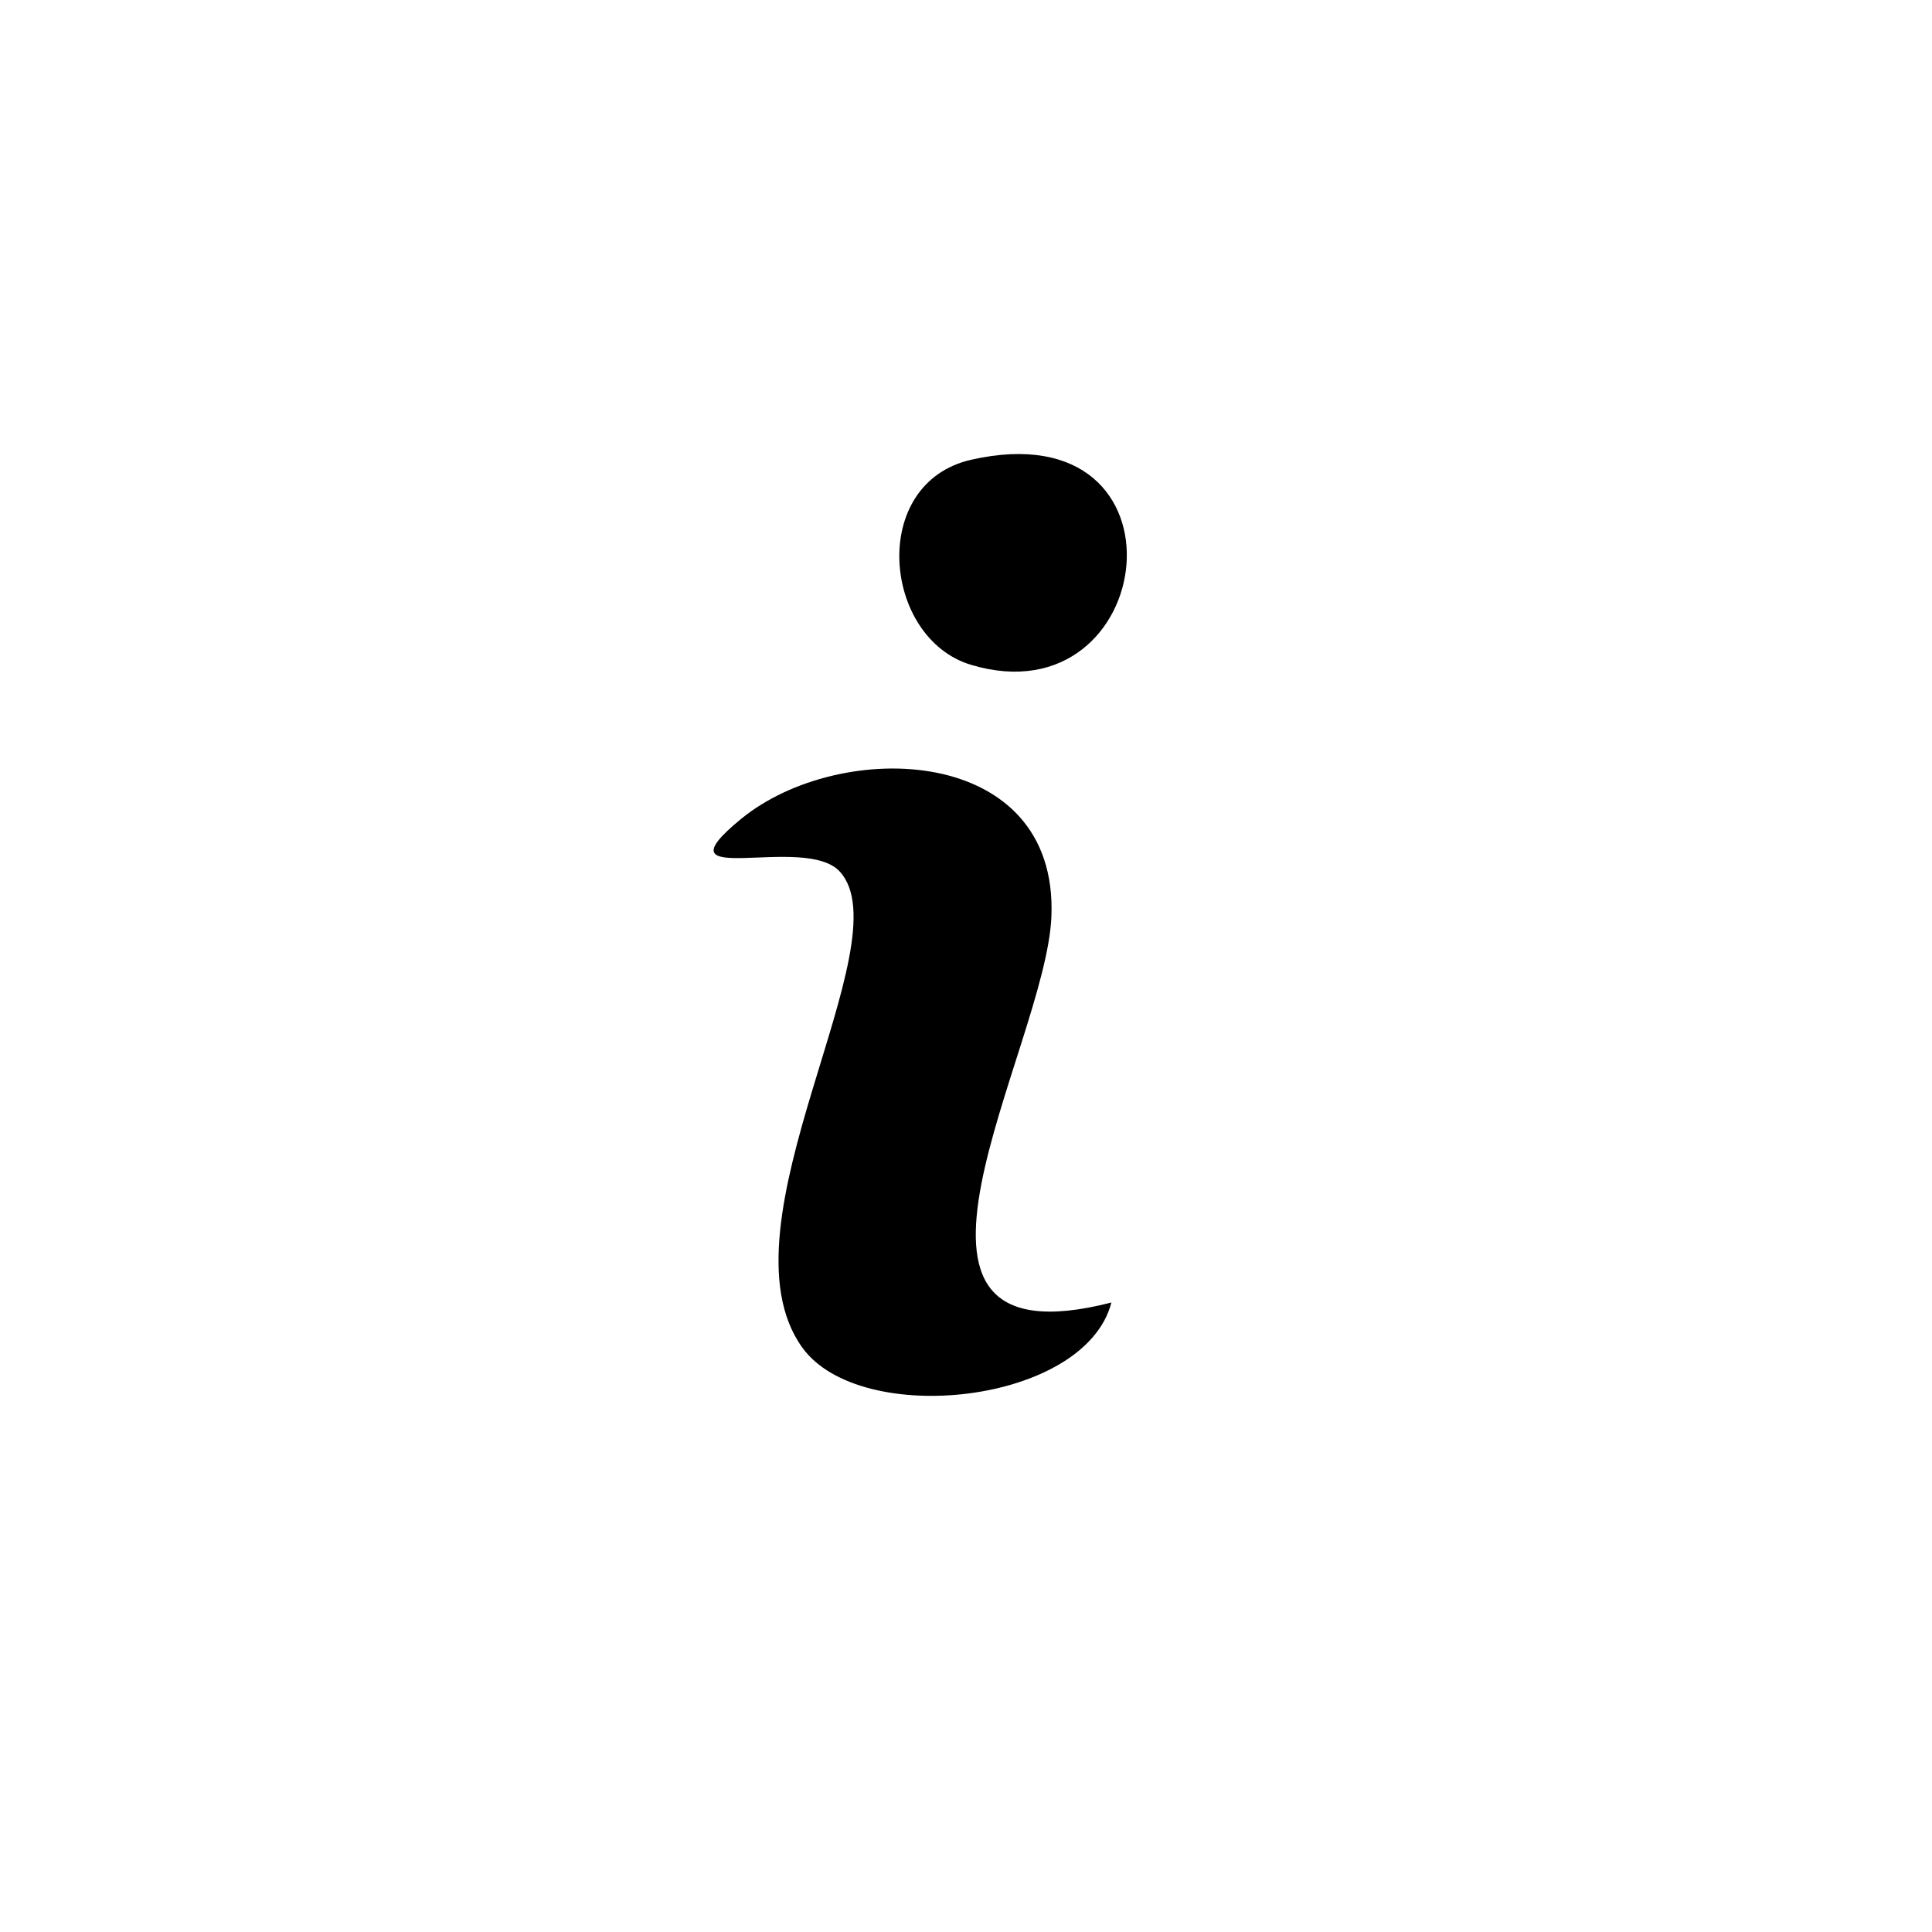 <?xml version="1.0" encoding="UTF-8"?>
<svg id="_Слой_1" data-name="Слой_1" xmlns="http://www.w3.org/2000/svg" version="1.1" viewBox="0 0 800 800">
  <!-- Generator: Adobe Illustrator 29.7.1, SVG Export Plug-In . SVG Version: 2.1.1 Build 8)  -->
  <path d="M460.21,539.34c-10.89,42.13-104.03,52.09-128.05,18.59-36.42-50.81,42.42-167.54,15.61-197-14.63-16.07-77.75,8.3-40.86-21.87,41.01-33.55,131.32-30.96,128.46,40.42-2.19,54.59-83.46,187.63,24.84,159.86Z"/>
  <path d="M402.19,190.36c93.72-21.21,77.68,108.24-.08,84.94-36.63-10.98-42.56-75.28.08-84.94Z"/>
</svg>